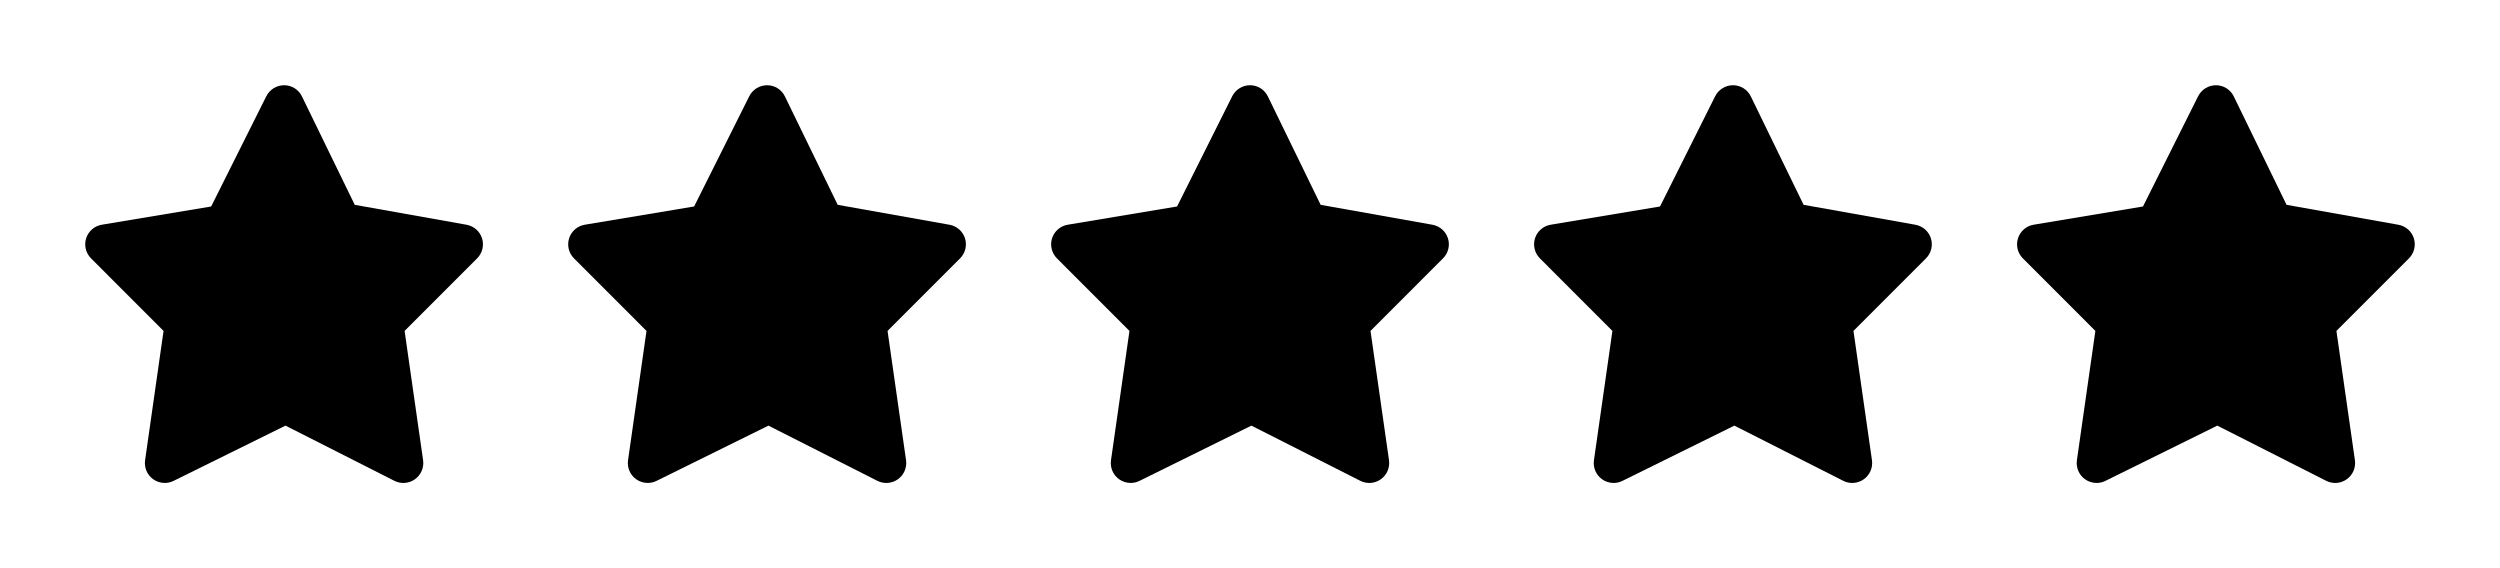 <svg xmlns="http://www.w3.org/2000/svg" fill="none" viewBox="0 0 88 20" height="20" width="88">
<g clip-path="url(#clip0_0_26)">
<path fill="black" d="M5.8 17C5.652 17 5.509 16.953 5.389 16.867C5.178 16.714 5.07 16.457 5.107 16.2L5.757 11.648L3.205 9.095C3.02 8.91 2.953 8.636 3.033 8.386C3.113 8.137 3.326 7.953 3.585 7.91L7.433 7.268L9.374 3.388C9.494 3.15 9.737 3 10.004 3C10.27 3.001 10.513 3.154 10.629 3.394L12.487 7.21L16.422 7.911C16.679 7.957 16.889 8.141 16.968 8.39C17.046 8.639 16.979 8.911 16.794 9.095L14.242 11.648L14.893 16.2C14.93 16.459 14.82 16.717 14.607 16.869C14.395 17.021 14.116 17.043 13.883 16.925L10.049 14.982L6.11 16.927C6.014 16.975 5.908 17 5.8 17Z"></path>
<path fill="black" d="M22.8 17C22.652 17 22.509 16.953 22.389 16.867C22.178 16.714 22.07 16.457 22.107 16.2L22.757 11.648L20.205 9.095C20.02 8.91 19.953 8.636 20.034 8.386C20.113 8.137 20.326 7.953 20.585 7.91L24.433 7.268L26.374 3.388C26.494 3.15 26.737 3 27.004 3C27.27 3.001 27.513 3.154 27.629 3.394L29.487 7.21L33.422 7.911C33.679 7.957 33.889 8.141 33.968 8.39C34.046 8.639 33.979 8.911 33.794 9.095L31.242 11.648L31.893 16.2C31.93 16.459 31.82 16.717 31.607 16.869C31.395 17.021 31.116 17.043 30.883 16.925L27.049 14.982L23.11 16.927C23.014 16.975 22.908 17 22.8 17Z"></path>
<path fill="black" d="M39.8 17C39.653 17 39.508 16.953 39.389 16.867C39.178 16.714 39.07 16.457 39.107 16.2L39.757 11.648L37.205 9.095C37.02 8.91 36.953 8.636 37.033 8.386C37.113 8.137 37.326 7.953 37.585 7.91L41.433 7.268L43.374 3.388C43.494 3.15 43.737 3 44.004 3C44.27 3.001 44.513 3.154 44.629 3.394L46.487 7.21L50.422 7.911C50.679 7.957 50.889 8.141 50.968 8.39C51.046 8.639 50.979 8.911 50.794 9.095L48.242 11.648L48.893 16.2C48.93 16.459 48.82 16.717 48.607 16.869C48.395 17.021 48.116 17.043 47.883 16.925L44.049 14.982L40.11 16.927C40.014 16.975 39.908 17 39.8 17Z"></path>
<path fill="black" d="M56.8 17C56.653 17 56.508 16.953 56.389 16.867C56.178 16.714 56.07 16.457 56.107 16.2L56.757 11.648L54.205 9.095C54.02 8.91 53.953 8.636 54.033 8.386C54.113 8.137 54.326 7.953 54.585 7.91L58.433 7.268L60.374 3.388C60.494 3.15 60.737 3 61.004 3C61.27 3.001 61.513 3.154 61.629 3.394L63.487 7.21L67.422 7.911C67.679 7.957 67.889 8.141 67.968 8.39C68.046 8.639 67.979 8.911 67.794 9.095L65.242 11.648L65.893 16.2C65.93 16.459 65.82 16.717 65.607 16.869C65.395 17.021 65.116 17.043 64.883 16.925L61.049 14.982L57.11 16.927C57.014 16.975 56.908 17 56.8 17Z"></path>
<path fill="black" d="M73.8 17C73.653 17 73.508 16.953 73.389 16.867C73.178 16.714 73.07 16.457 73.107 16.2L73.757 11.648L71.205 9.095C71.02 8.91 70.953 8.636 71.034 8.386C71.113 8.137 71.326 7.953 71.585 7.91L75.433 7.268L77.374 3.388C77.494 3.15 77.737 3 78.004 3C78.27 3.001 78.513 3.154 78.629 3.394L80.487 7.21L84.422 7.911C84.679 7.957 84.889 8.141 84.968 8.39C85.046 8.639 84.979 8.911 84.794 9.095L82.242 11.648L82.893 16.2C82.93 16.459 82.82 16.717 82.607 16.869C82.395 17.021 82.116 17.043 81.883 16.925L78.049 14.982L74.11 16.927C74.014 16.975 73.908 17 73.8 17Z"></path>
</g>
<defs>
<clipPath id="clip0_0_26">
<rect fill="white" height="20" width="88"></rect>
</clipPath>
</defs>
</svg>
